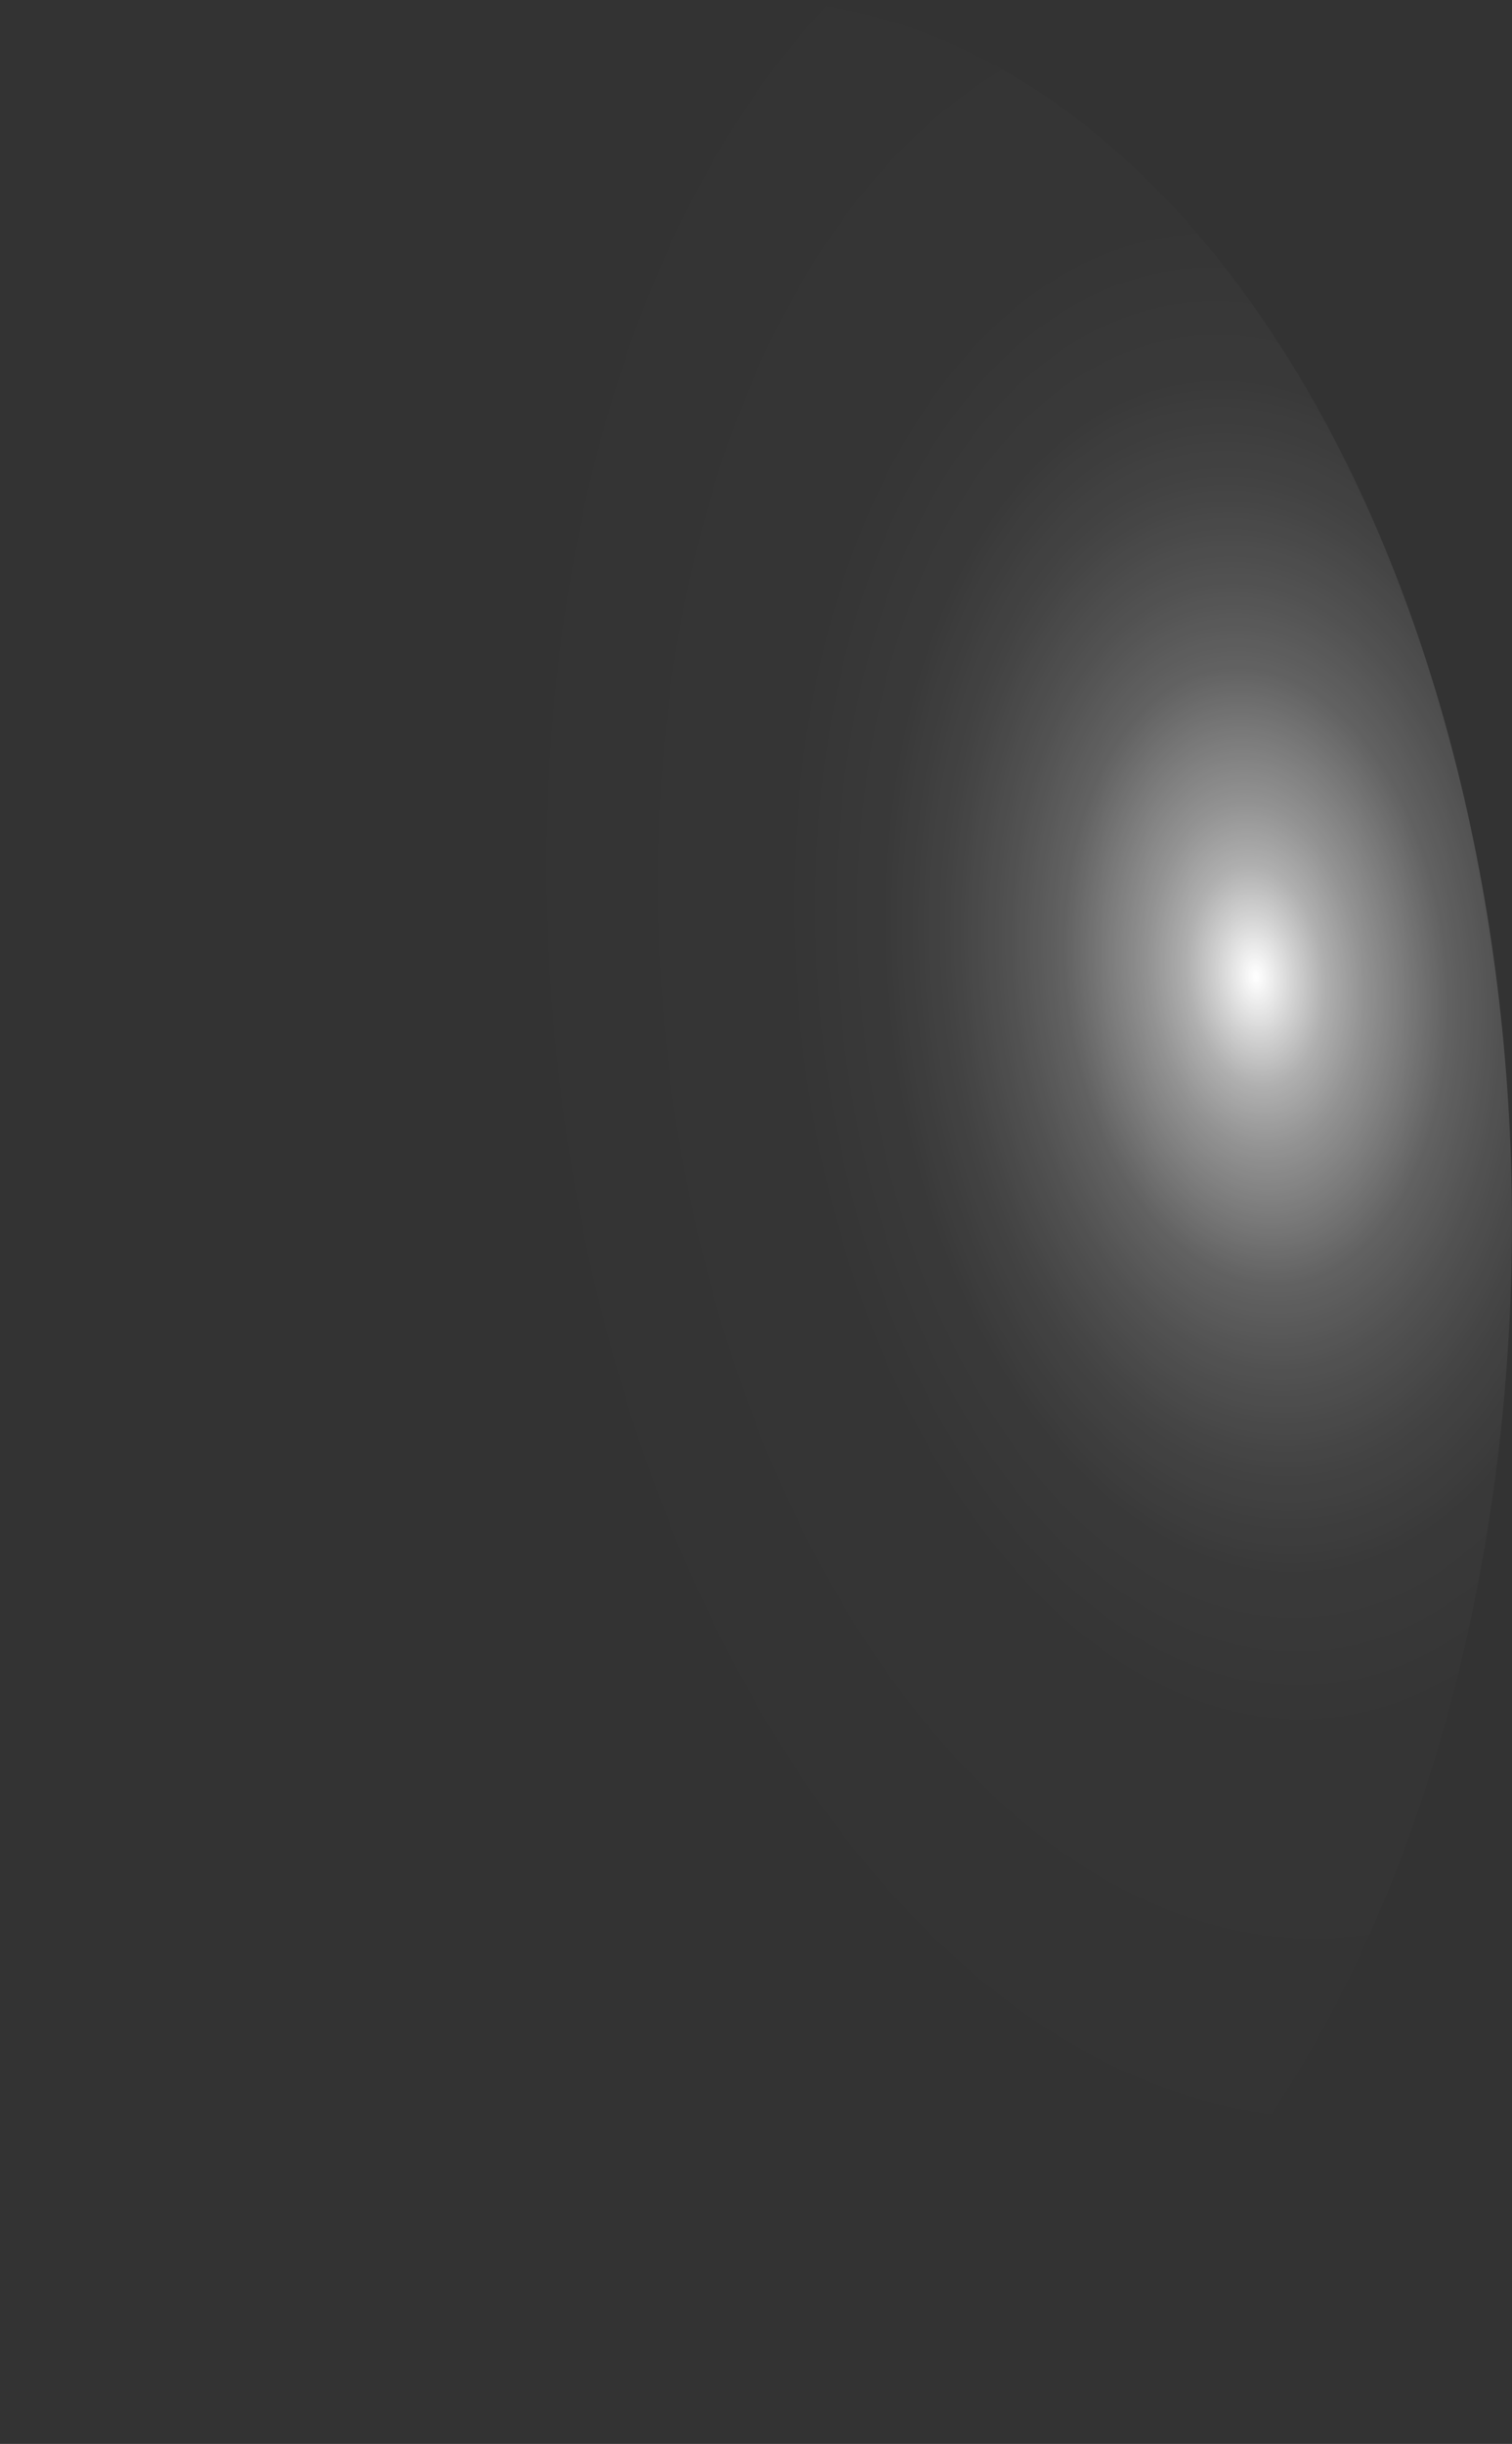<?xml version="1.0" encoding="utf-8"?>
<svg xmlns="http://www.w3.org/2000/svg" fill="none" height="100%" overflow="visible" preserveAspectRatio="none" style="display: block;" viewBox="0 0 16.472 26.618" width="100%">
<rect x="0" y="0" width="16.472" height="26.618" fill="#333333" stroke="none"/>
<path d="M16.456 12.512C16.32 8.998 15.323 5.713 13.684 3.373C12.046 1.033 9.897 -0.172 7.706 0.02C5.527 0.267 3.496 1.884 2.056 4.521C0.616 7.158 -0.118 10.601 0.015 14.102C0.074 15.844 0.347 17.549 0.818 19.122C1.289 20.694 1.949 22.101 2.76 23.262C3.571 24.422 4.517 25.315 5.544 25.887C6.571 26.459 7.658 26.699 8.742 26.594C10.926 26.357 12.962 24.743 14.407 22.105C15.852 19.467 16.589 16.019 16.456 12.512Z" fill="url(#paint0_radial_0_497)" id="Vector" style="mix-blend-mode:screen"/>
<defs>
<radialGradient cx="0" cy="0" gradientTransform="translate(13.71 10.647) rotate(-5.501) scale(8.305 13.255)" gradientUnits="userSpaceOnUse" id="paint0_radial_0_497" r="1">
<stop stop-color="white"/>
<stop offset="0.01" stop-color="white" stop-opacity="0.96"/>
<stop offset="0.05" stop-color="white" stop-opacity="0.78"/>
<stop offset="0.09" stop-color="white" stop-opacity="0.61"/>
<stop offset="0.14" stop-color="white" stop-opacity="0.47"/>
<stop offset="0.2" stop-color="white" stop-opacity="0.34"/>
<stop offset="0.25" stop-color="white" stop-opacity="0.23"/>
<stop offset="0.32" stop-color="white" stop-opacity="0.15"/>
<stop offset="0.4" stop-color="white" stop-opacity="0.08"/>
<stop offset="0.49" stop-color="white" stop-opacity="0.03"/>
<stop offset="0.63" stop-color="white" stop-opacity="0.01"/>
<stop offset="1" stop-color="white" stop-opacity="0"/>
</radialGradient>
</defs>
</svg>